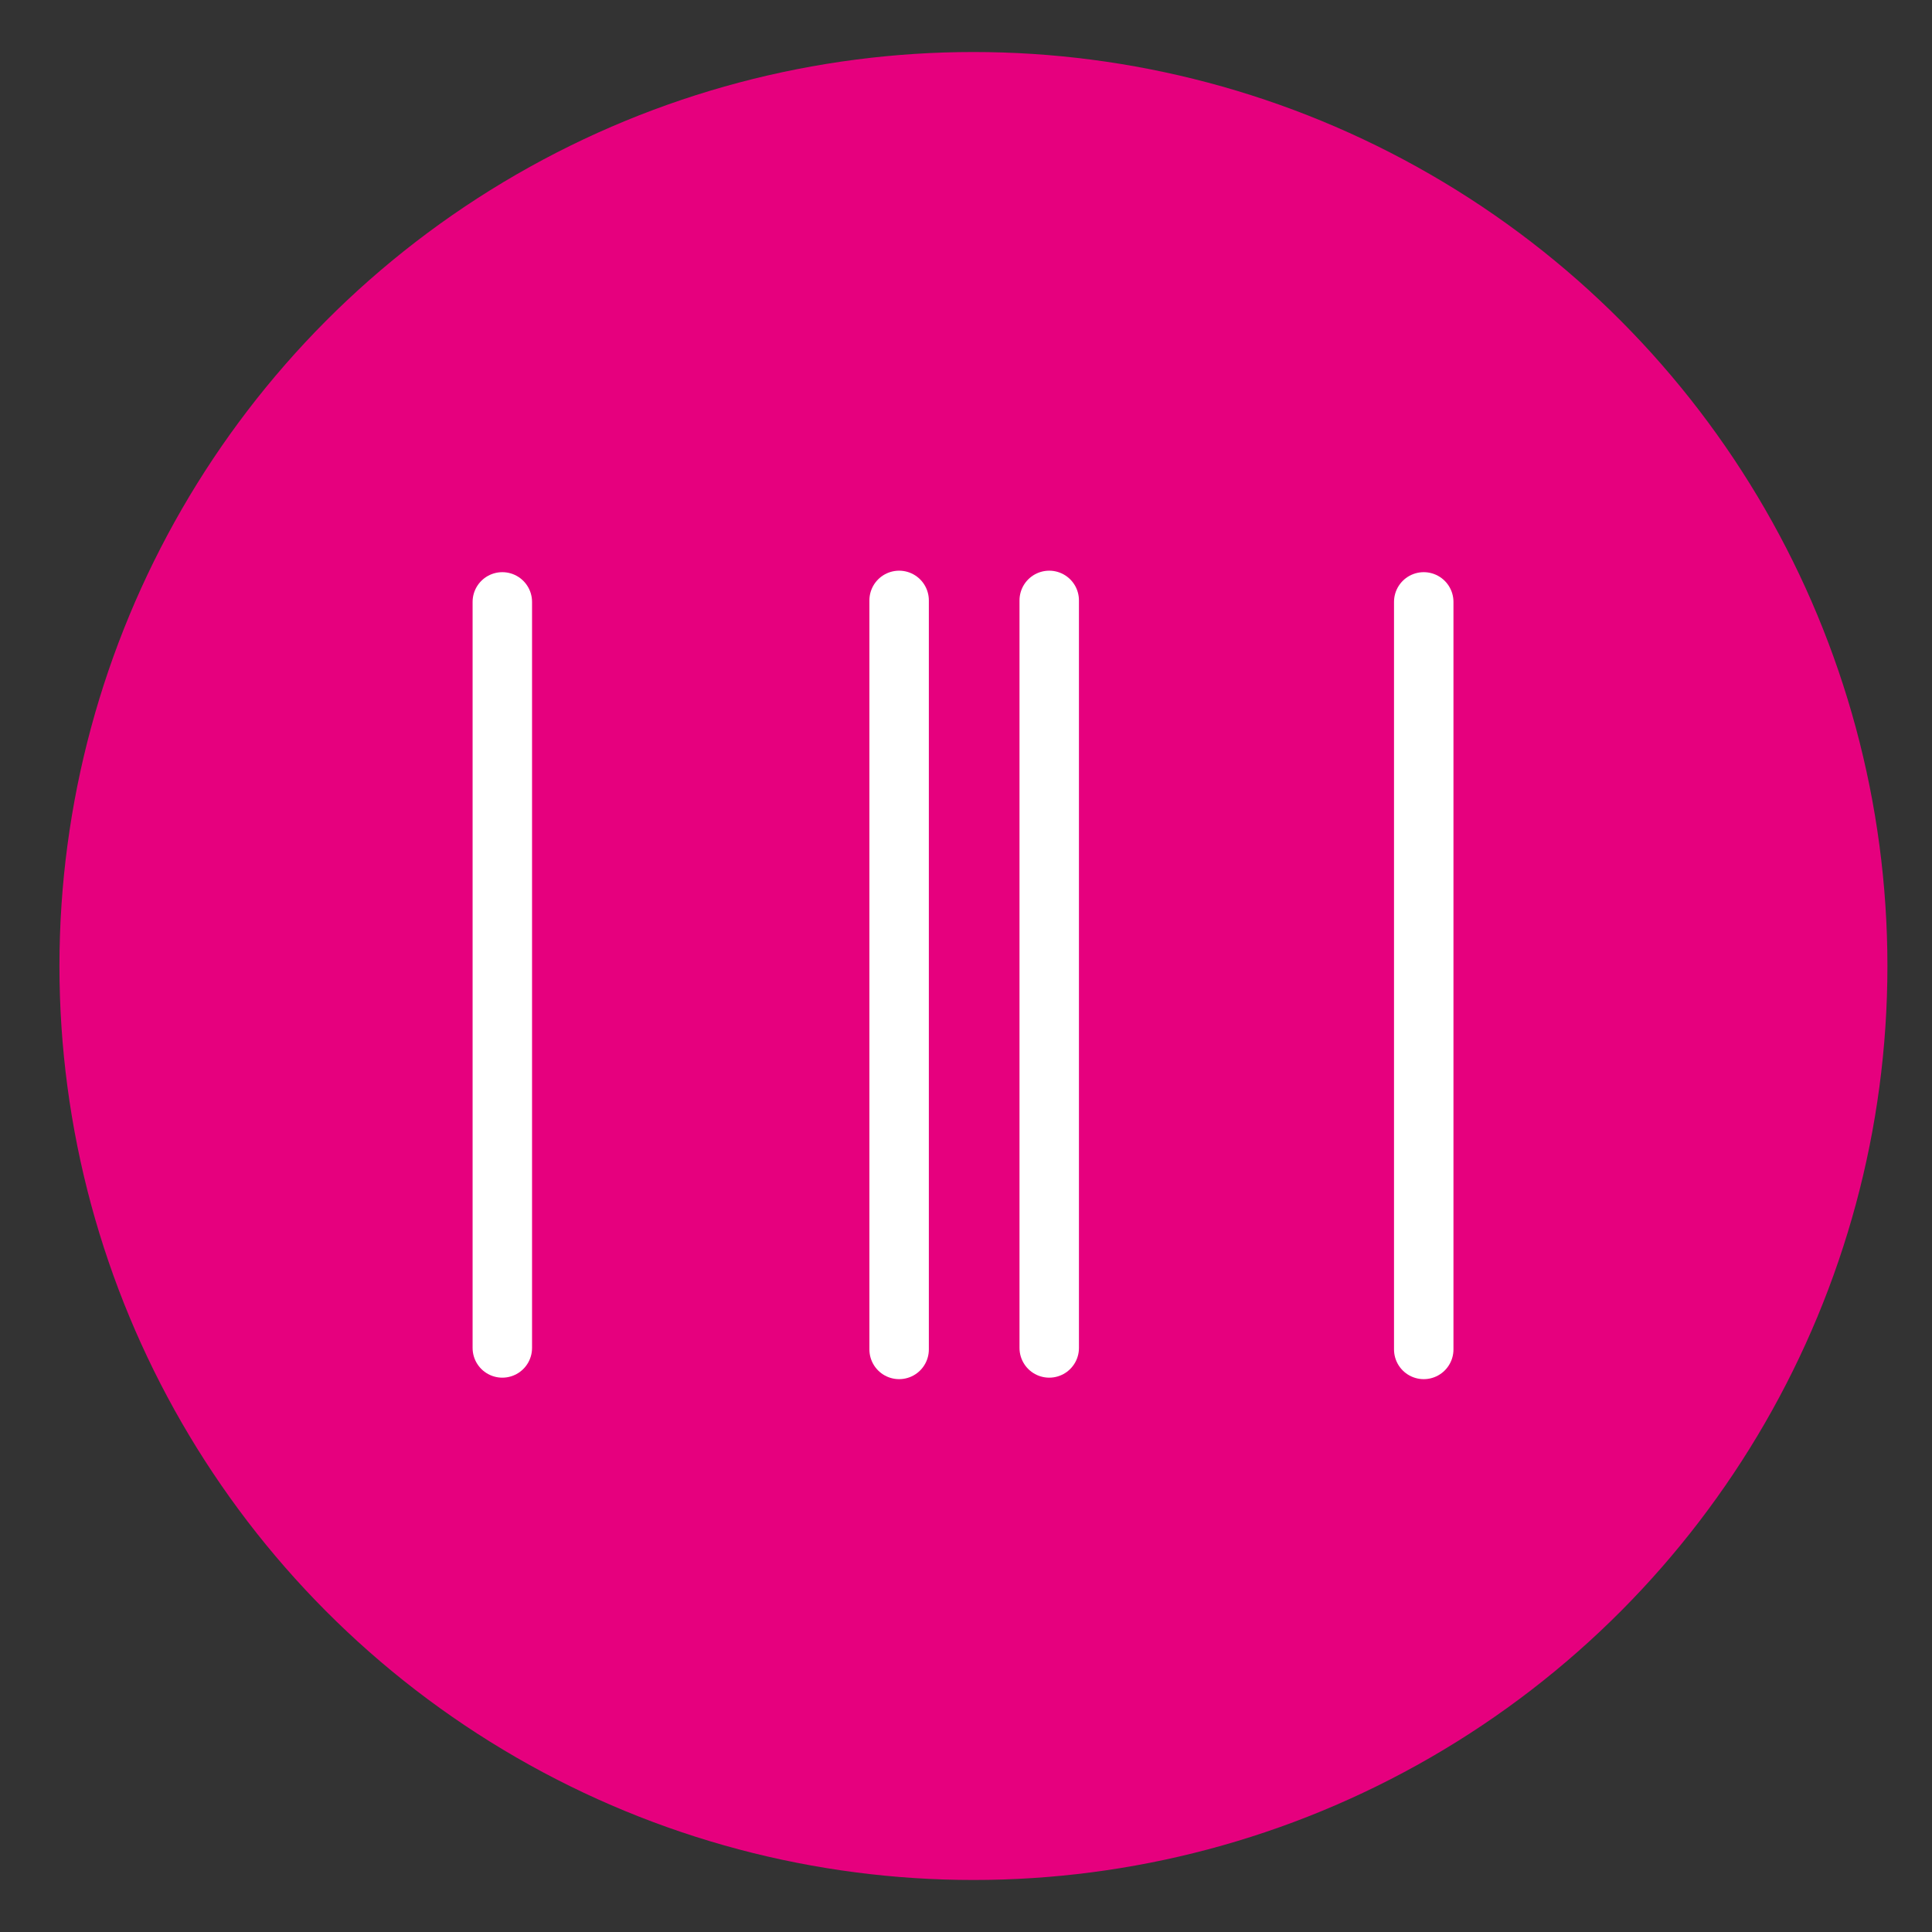 <?xml version="1.0" encoding="utf-8"?>
<!-- Generator: Adobe Illustrator 19.1.0, SVG Export Plug-In . SVG Version: 6.00 Build 0)  -->
<svg version="1.1" id="Calque_1" xmlns="http://www.w3.org/2000/svg" xmlns:xlink="http://www.w3.org/1999/xlink" x="0px" y="0px"
	 viewBox="0 0 130 130" style="enable-background:new 0 0 130 130;" xml:space="preserve">
<rect x="0" y="0" width="130" height="130" fill="#333333" stroke="none"/>
<style type="text/css">
	.st0{fill:#E6007E;}
	.st1{fill:#FFFFFF;stroke:#FFFFFF;stroke-width:4;stroke-linecap:round;stroke-miterlimit:10;}
</style>
<circle class="st0" cx="65.5" cy="65" r="61.5"/>
<line class="st1" x1="33.8" y1="90.7" x2="33.8" y2="40.5"/>
<line class="st1" x1="70.6" y1="90.7" x2="70.6" y2="40.4"/>
<line class="st1" x1="95.8" y1="90.8" x2="95.8" y2="40.5"/>
<line class="st1" x1="60.5" y1="90.8" x2="60.5" y2="40.4"/>
</svg>
